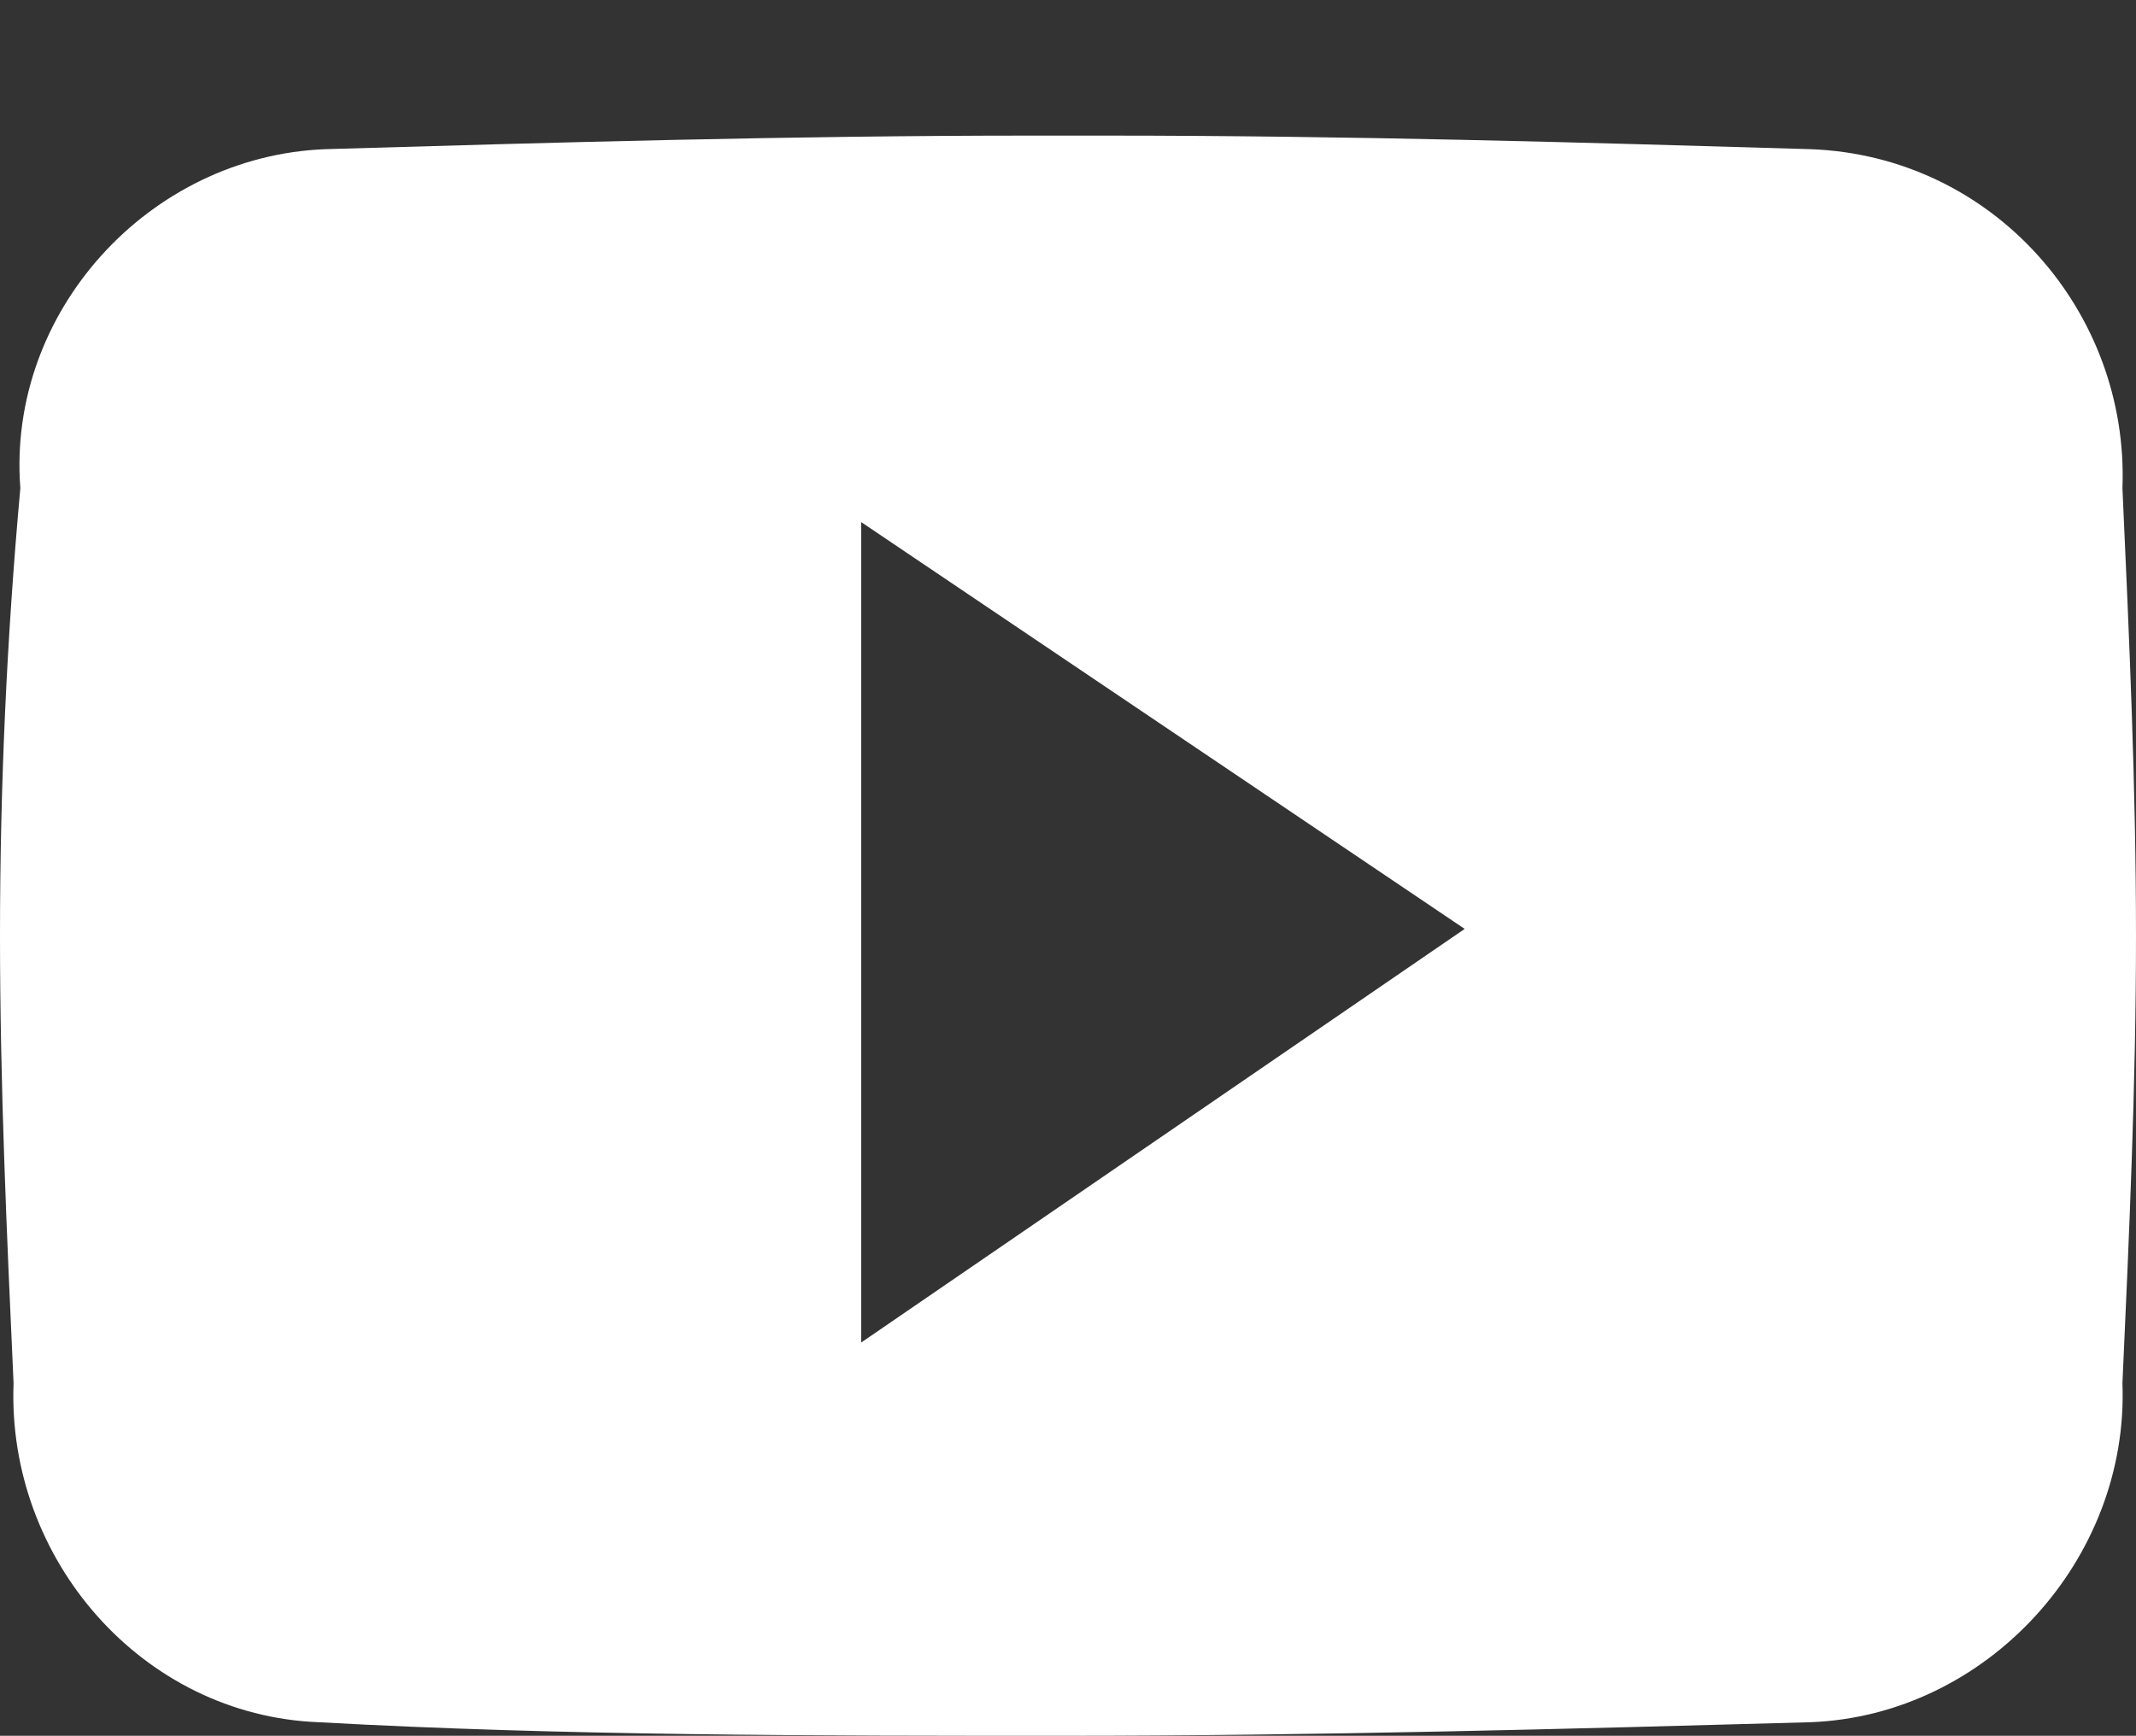 <?xml version="1.0" encoding="utf-8"?>
<!-- Generator: Adobe Illustrator 26.0.2, SVG Export Plug-In . SVG Version: 6.00 Build 0)  -->
<svg version="1.1" id="Livello_1" xmlns="http://www.w3.org/2000/svg" xmlns:xlink="http://www.w3.org/1999/xlink" x="0px" y="0px"
	 viewBox="0 0 31.5 25.6" enable-background="new 0 0 31.5 25.6" xml:space="preserve">
<rect x="0" y="0" width="31.5" height="25.6" fill="#333333" stroke="none"/>
<path id="Icon_ionic-logo-youtube" fill="#FFFFFF" d="M31.3,7.2c0.1-2.6-1.9-4.9-4.6-5C23.3,2.1,19.9,2,16.3,2h-1.1
	c-3.5,0-7,0.1-10.4,0.2c-2.6,0.1-4.7,2.4-4.5,5C0.1,9.4,0,11.6,0,13.8s0.1,4.4,0.2,6.6c-0.1,2.6,1.9,4.9,4.5,5
	c3.6,0.2,7.3,0.2,11,0.2c3.7,0,7.4-0.1,11-0.2c2.6-0.1,4.7-2.4,4.6-5c0.1-2.2,0.2-4.4,0.2-6.6C31.5,11.6,31.4,9.4,31.3,7.2z
	 M12.7,19.8V7.7l8.9,6L12.7,19.8z"/>
</svg>
